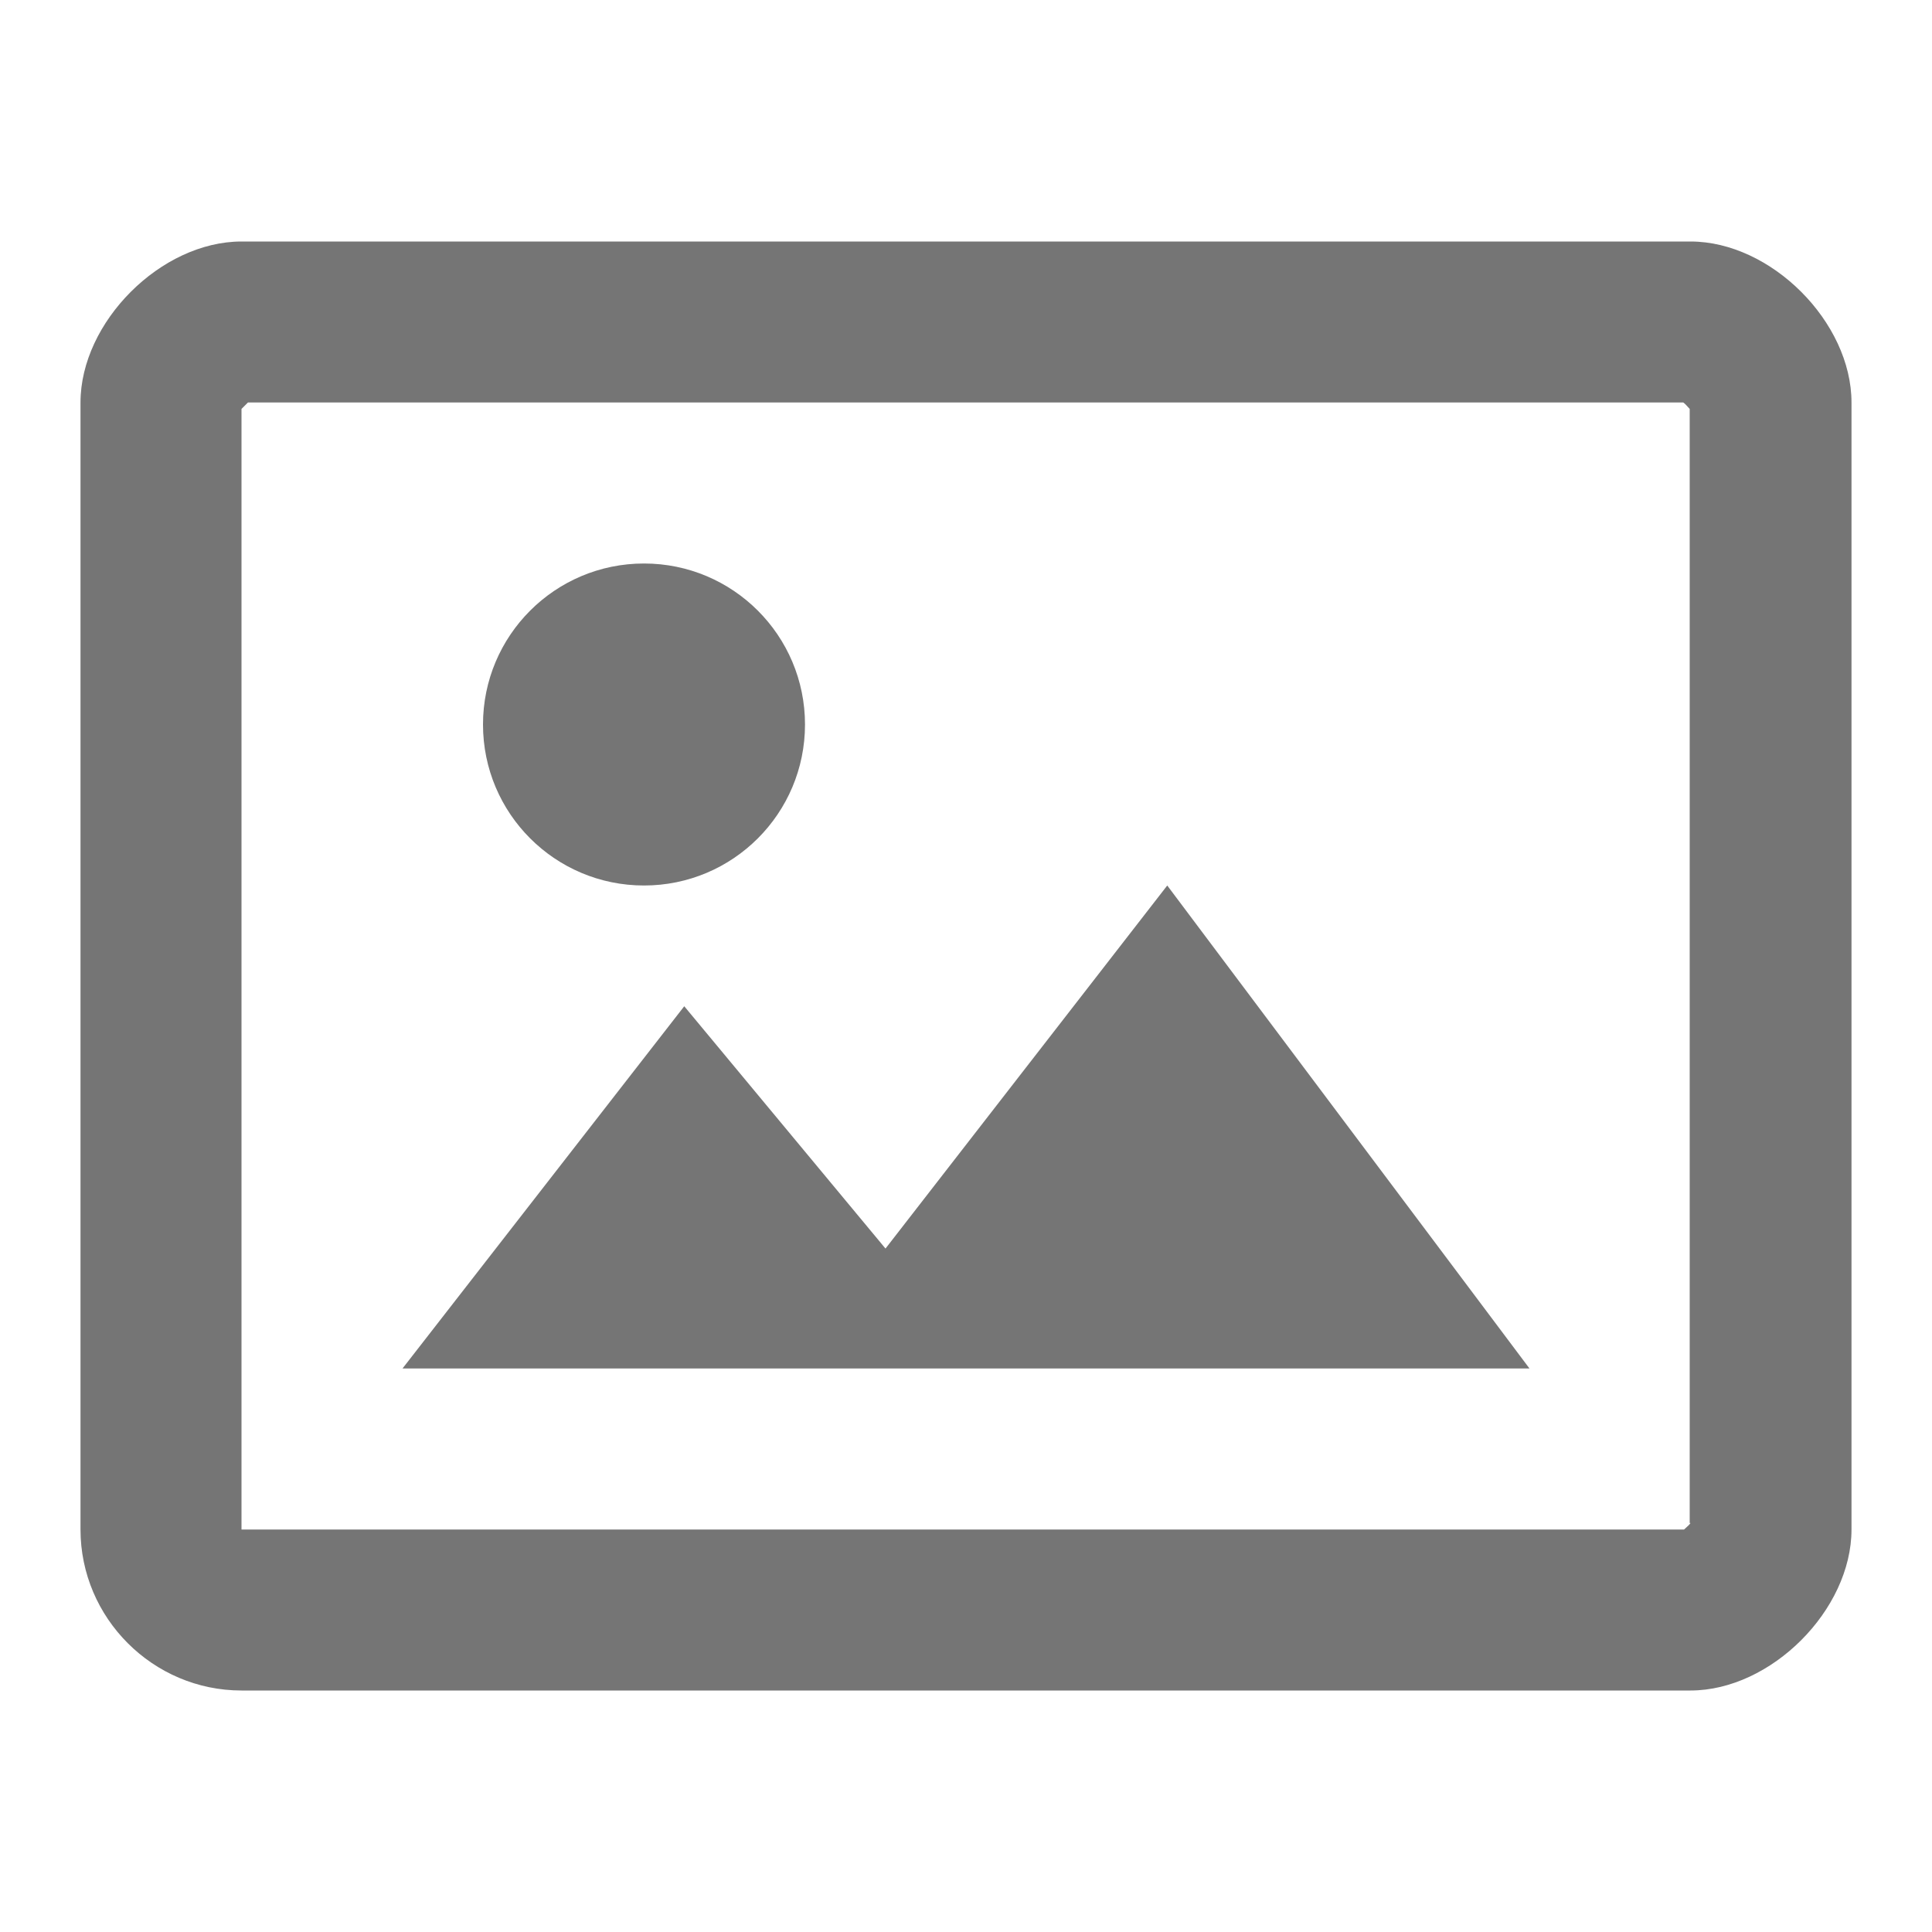 <svg width="24" height="24" viewBox="0 0 24 24" fill="none" xmlns="http://www.w3.org/2000/svg">
<g id="photo_size_select_actual_24px">
<path id="icon/image/photo_size_select_actual_24px" fill-rule="evenodd" clip-rule="evenodd" d="M3 3H21C22 3 23 4 23 5V19C23 20 22 21 21 21H3C1.9 21 1 20.1 1 19V5C1 4 2 3 3 3ZM20.943 18.979C20.962 18.962 20.986 18.941 21 18.92H20.99V5.08C20.984 5.074 20.977 5.066 20.969 5.057C20.952 5.038 20.931 5.014 20.91 5H3.08L3 5.08V19H20.92C20.926 18.994 20.934 18.987 20.943 18.979ZM10 9C10 10.105 9.105 11 8 11C6.895 11 6 10.105 6 9C6 7.895 6.895 7 8 7C9.105 7 10 7.895 10 9ZM8.5 12.5L11 15.51L14.5 11L19 17H5L8.5 12.5Z" fill="black" fill-opacity="0.54"/>
</g>
</svg>
